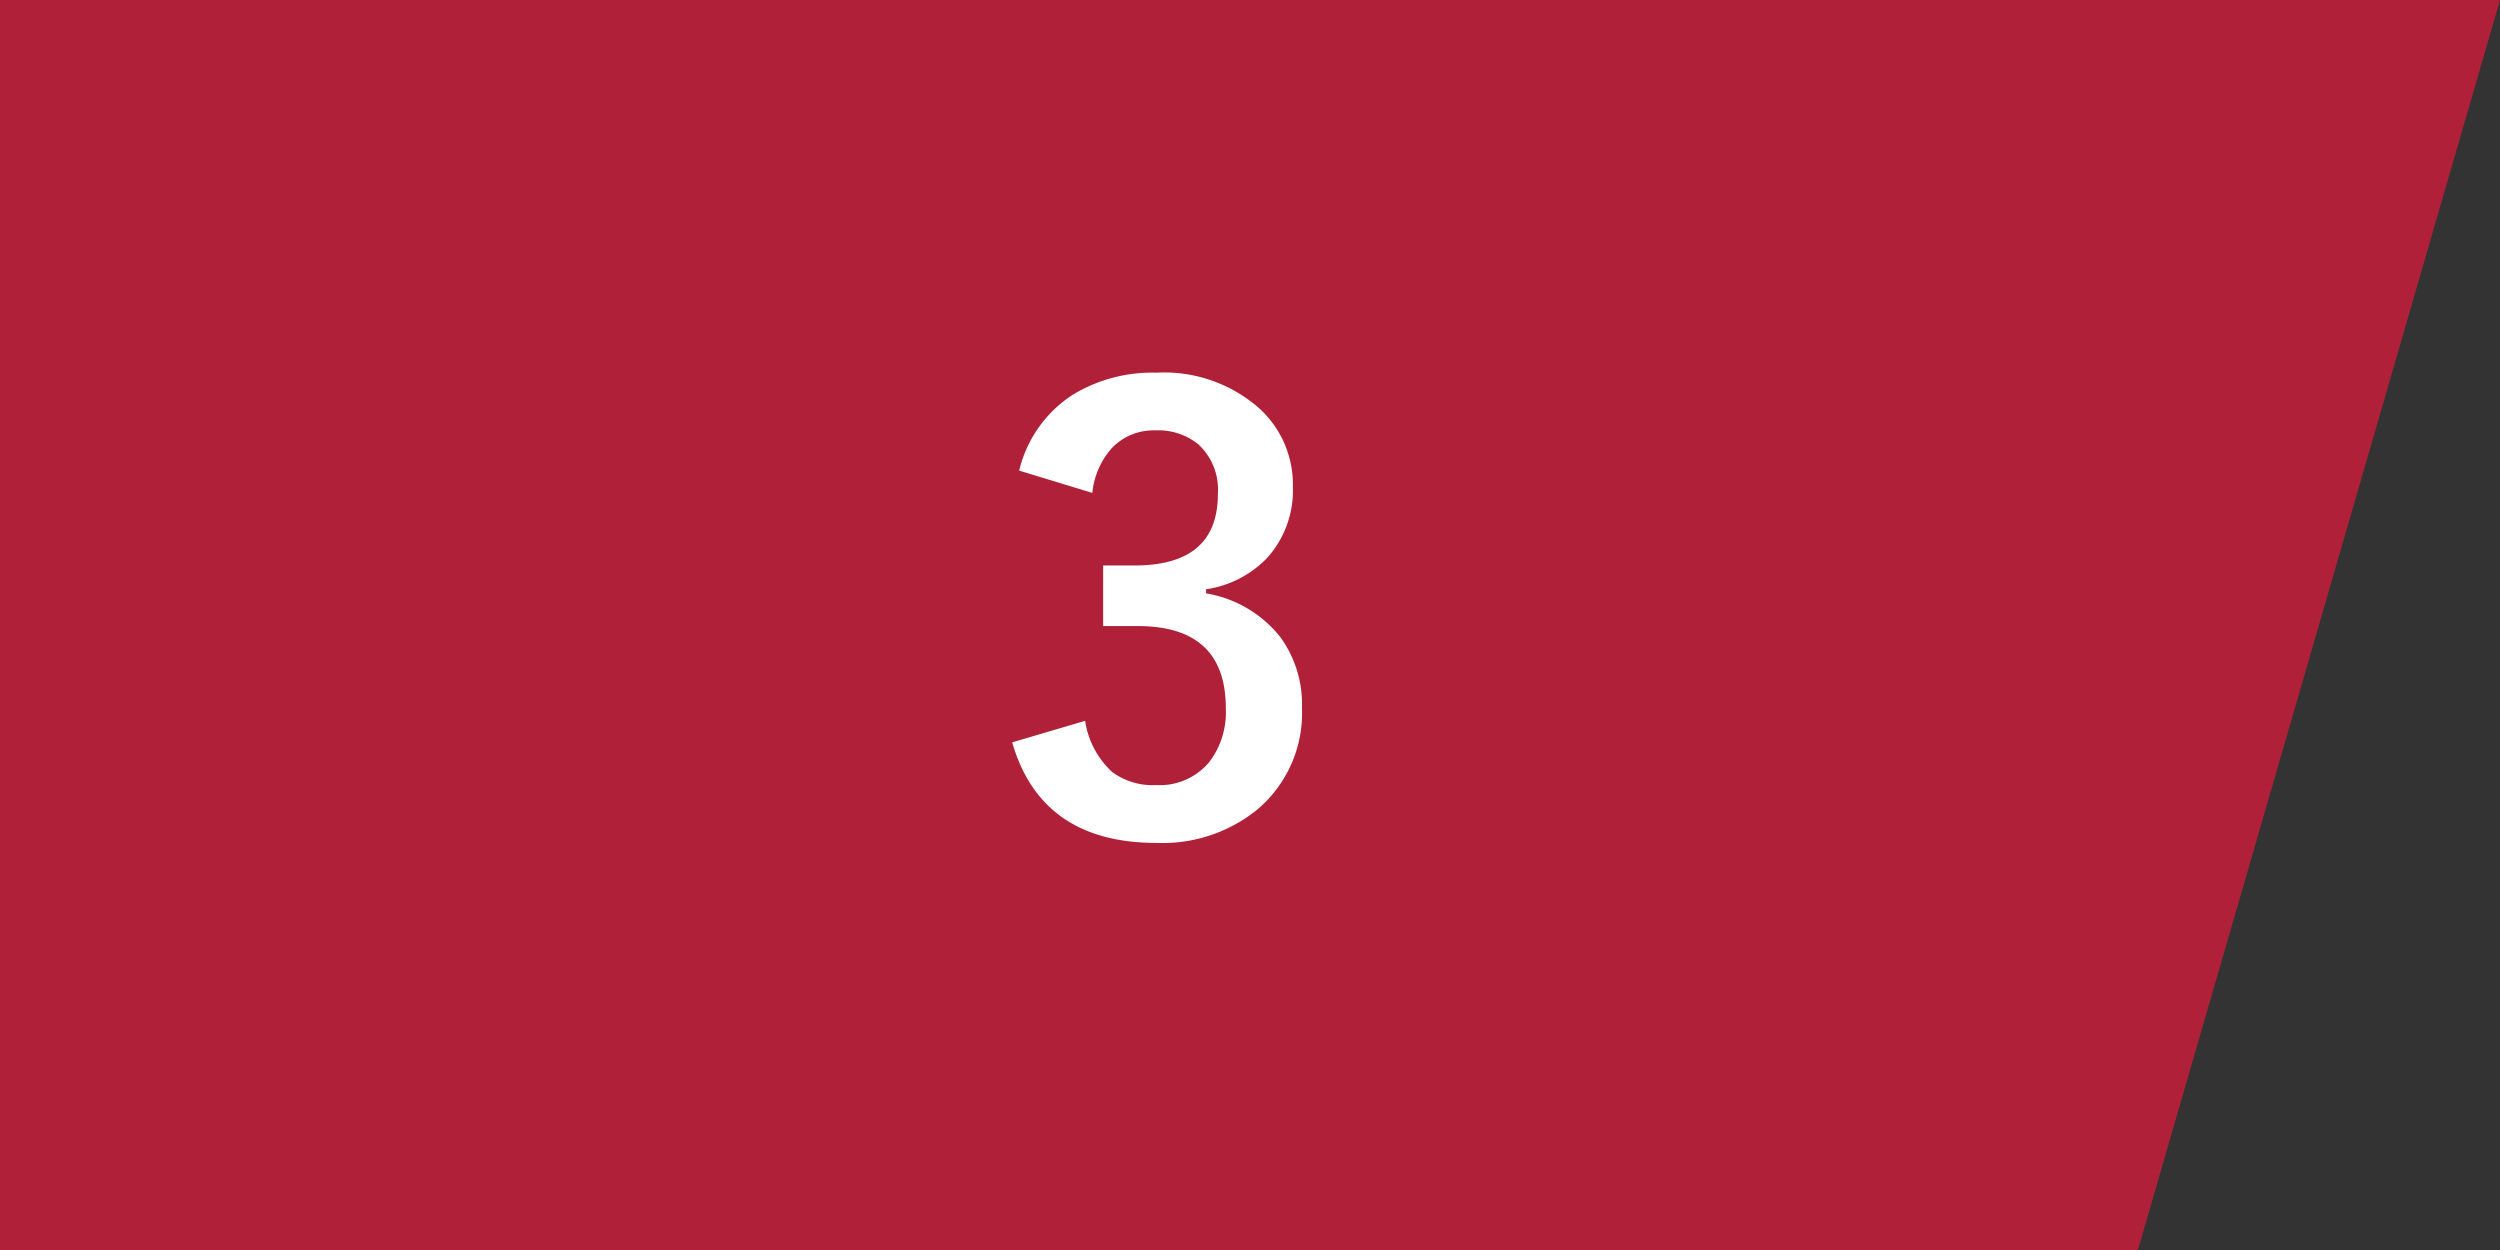 <svg xmlns="http://www.w3.org/2000/svg" width="84" height="42" viewBox="0 0 84 42">
  <rect x="0" y="0" width="84" height="42" fill="#333333" stroke="none"/>
  <g id="グループ_4" data-name="グループ 4" transform="translate(-1019 -809)">
    <path id="パス_1" data-name="パス 1" d="M873,791v42h71.834L957,791Z" transform="translate(146 18)" fill="#b02139"/>
    <path id="パス_5" data-name="パス 5" d="M-4.756-12.187a4.189,4.189,0,0,1,1.816-2.559,5.15,5.15,0,0,1,2.8-.732,4.819,4.819,0,0,1,3.486,1.23,3.458,3.458,0,0,1,1.094,2.607,3.381,3.381,0,0,1-.869,2.393A3.569,3.569,0,0,1,1.523-8.2v.137A4.032,4.032,0,0,1,4.014-6.6a3.832,3.832,0,0,1,.732,2.383A4.241,4.241,0,0,1,3.223-.781,5.056,5.056,0,0,1-.137.322q-3.877,0-4.854-3.379l2.451-.723a2.918,2.918,0,0,0,.908,1.719,2.287,2.287,0,0,0,1.475.439,2.167,2.167,0,0,0,1.787-.771A2.773,2.773,0,0,0,2.188-4.2q0-2.764-2.959-2.764H-1.934V-9H-.879q2.8,0,2.8-2.4a2.074,2.074,0,0,0-.645-1.66,2.131,2.131,0,0,0-1.455-.479,1.935,1.935,0,0,0-1.455.586,2.649,2.649,0,0,0-.664,1.514Z" transform="translate(1058 837)" fill="#fff"/>
  </g>
</svg>
